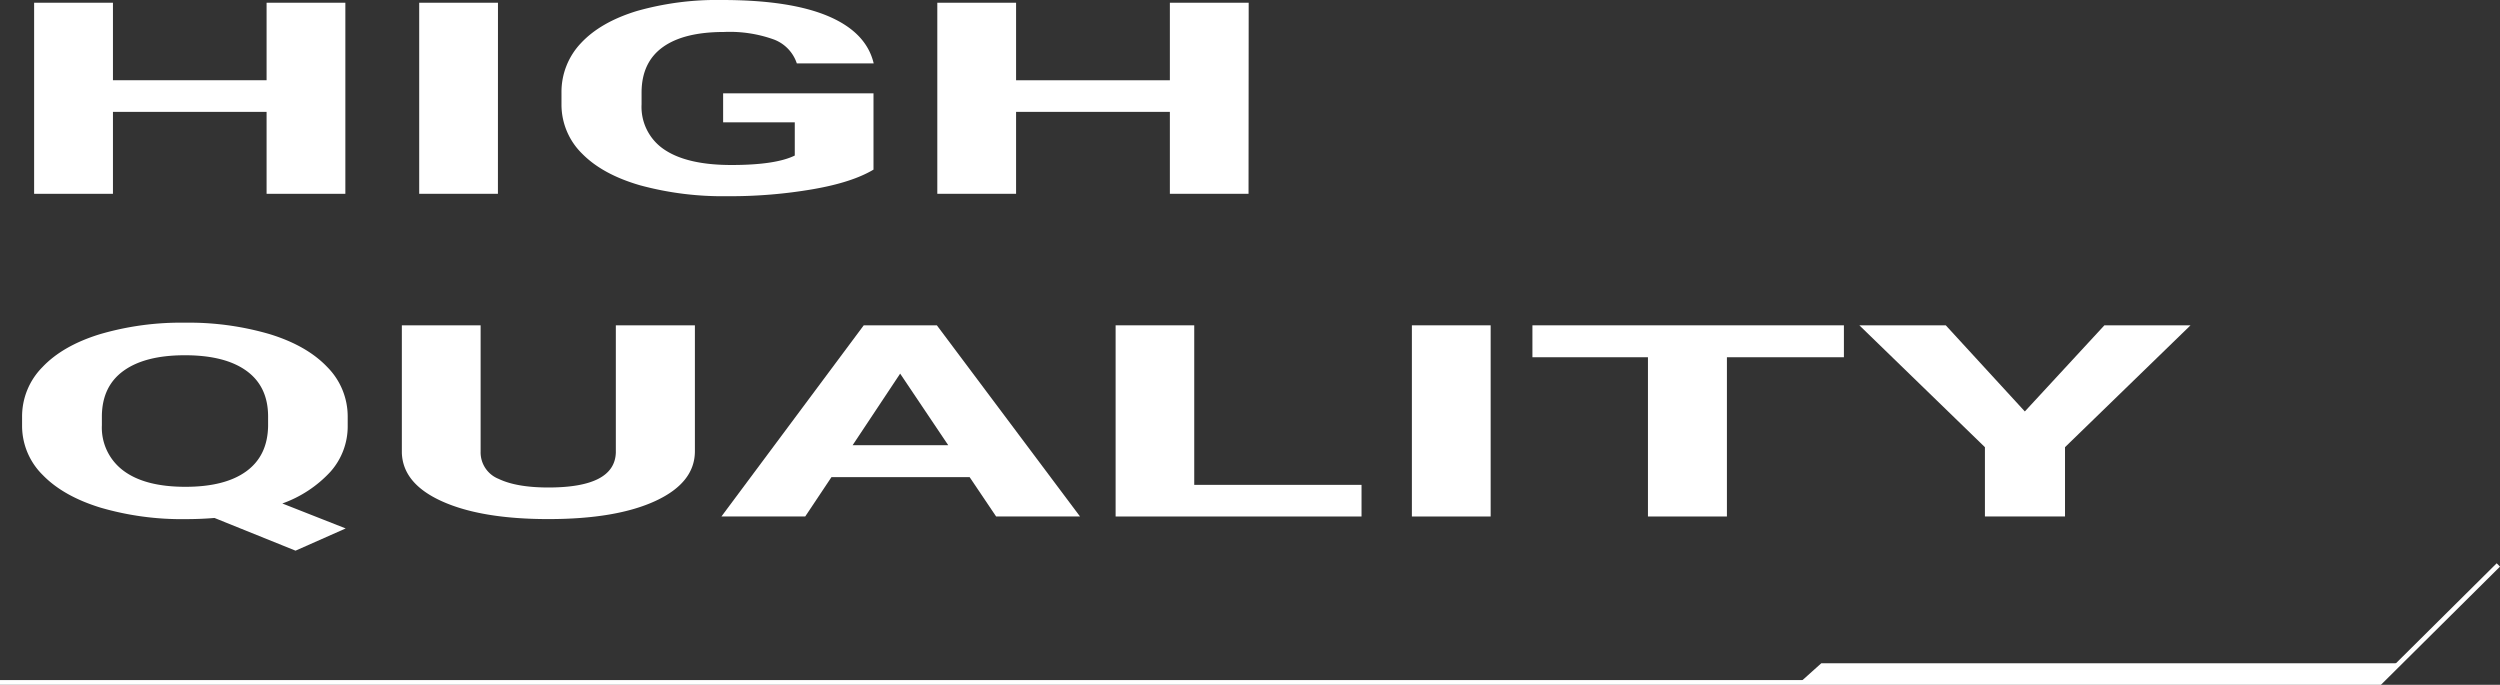 <svg height="140.49" viewBox="0 0 512.88 140.49" width="512.88" xmlns="http://www.w3.org/2000/svg"><rect x="0" y="0" width="512.88" height="140.49" fill="#333333" stroke="none"/><path d="m512.54 115.9-24.28 24.1h-488.26" fill="none" stroke="#fff" stroke-miterlimit="10" stroke-width=".966"/><g fill="#fff"><path d="m369.28 139.98h118.81l4.36-3.91h-118.81z"/><g transform="translate(0 -7.44)"><path d="m70.85 47.2h-16.16v-16.81h-31.52v16.81h-16.17v-39.2h16.17v15.9h31.52v-15.9h16.16z"/><path d="m102.15 47.2h-16.15v-39.2h16.16z"/><path d="m179.2 42.24q-4.37 2.61-12.34 4a99.78 99.78 0 0 1 -17.67 1.45 64.52 64.52 0 0 1 -17.86-2.23q-7.68-2.22-11.86-6.45a14.09 14.09 0 0 1 -4.28-9.94v-2.62a14.52 14.52 0 0 1 4-10.17q4-4.29 11.42-6.57a60.15 60.15 0 0 1 17.49-2.27q14 0 21.82 3.32t9.32 9.69h-15.77a7.88 7.88 0 0 0 -4.77-4.93 26.74 26.74 0 0 0 -10.16-1.52q-8.23 0-12.55 3.1t-4.37 9.22v2.5a10.52 10.52 0 0 0 4.69 9.32q4.69 3.15 13.74 3.15t13-1.94v-6.81h-14.7v-5.95h30.85z"/><path d="m256.14 47.2h-16.14v-16.81h-31.55v16.81h-16.16v-39.2h16.16v15.9h31.55v-15.9h16.17z"/><path d="m71.33 94.68a14 14 0 0 1 -3.55 9.55 24.73 24.73 0 0 1 -9.86 6.5l13 5.12-10.29 4.56-16.63-6.71q-2.85.24-5.92.24a59.47 59.47 0 0 1 -17.4-2.34q-7.68-2.35-11.9-6.7a14.16 14.16 0 0 1 -4.25-10v-1.9a14.38 14.38 0 0 1 4.17-10.24q4.17-4.41 11.8-6.76a59 59 0 0 1 17.43-2.36 59 59 0 0 1 17.43 2.36q7.62 2.35 11.8 6.76a14.37 14.37 0 0 1 4.17 10.17zm-16.33-1.78q0-6.16-4.42-9.37t-12.65-3.21q-8.13 0-12.55 3.17t-4.48 9.28v1.91a11 11 0 0 0 4.42 9.32q4.42 3.31 12.72 3.31 8.13 0 12.5-3.19t4.46-9.31z"/><path d="m142.56 74.18v25.82q0 6.45-8.05 10.19t-22 3.74q-13.74 0-21.82-3.64t-8.25-10v-26.11h16.16v25.89a5.85 5.85 0 0 0 3.69 5.61q3.69 1.77 10.21 1.77 13.62 0 13.84-7.17v-26.1z"/><path d="m198.92 105.32h-28.34l-5.39 8.08h-17.19l29.2-39.22h15l29.37 39.22h-17.21zm-24-6.55h19.61l-9.86-14.68z"/><path d="m245 106.91h34.32v6.49h-50.45v-39.22h16.13z"/><path d="m305.81 113.4h-16.16v-39.22h16.16z"/><path d="m378.28 80.73h-24v32.67h-16.2v-32.67h-23.7v-6.55h63.9z"/><path d="m415.4 91.85 16.32-17.67h17.67l-25.75 25v14.22h-16.43v-14.22l-25.76-25h17.73z"/></g></g></svg>